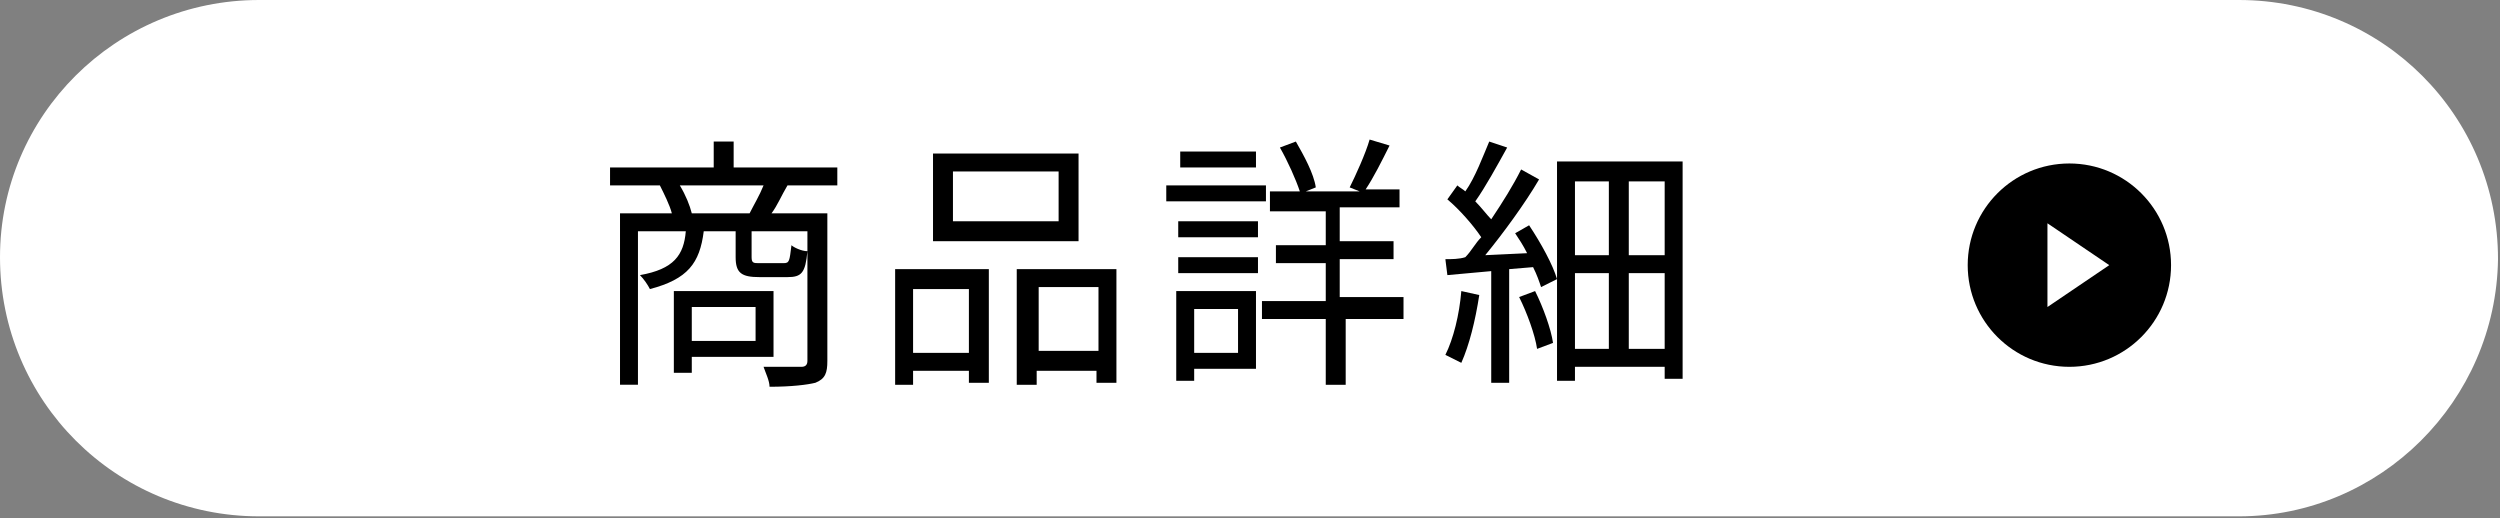 <?xml version="1.0" encoding="utf-8"?>
<!-- Generator: Adobe Illustrator 27.9.0, SVG Export Plug-In . SVG Version: 6.00 Build 0)  -->
<svg version="1.1" id="レイヤー_1" xmlns="http://www.w3.org/2000/svg" xmlns:xlink="http://www.w3.org/1999/xlink" x="0px"
	 y="0px" width="125.4px" height="26px" viewBox="0 0 125.4 26" style="enable-background:new 0 0 125.4 26;" xml:space="preserve">
<rect x="0" y="0" width="125.4" height="26" fill="#808080" stroke="none"/>
<style type="text/css">
	.st0{fill:#FFFFFF;}
</style>
<g>
	<path class="st0" d="M112.3,25.9H13c-7.2,0-13-5.8-13-13v0C0,5.8,5.8,0,13,0l99.3,0c7.2,0,13,5.8,13,13v0
		C125.2,20.1,119.4,25.9,112.3,25.9z"/>
	<g>
		<g>
			<path d="M39.5,9.3c-0.3,0.5-0.5,1-0.8,1.4h2.8v7.4c0,0.6-0.1,0.9-0.6,1.1c-0.4,0.1-1.2,0.2-2.3,0.2c0-0.3-0.2-0.7-0.3-1
				c0.9,0,1.7,0,1.9,0c0.2,0,0.3-0.1,0.3-0.3v-6.5h-2.8v1.3c0,0.3,0.1,0.3,0.4,0.3h1.2c0.3,0,0.3-0.1,0.4-0.9
				c0.1,0.1,0.5,0.3,0.8,0.3c-0.1,1.1-0.3,1.3-1,1.3h-1.4c-0.9,0-1.2-0.2-1.2-1v-1.3h-1.6c-0.2,1.6-0.8,2.4-2.7,2.9
				c-0.1-0.2-0.3-0.5-0.5-0.7c1.7-0.3,2.2-1,2.3-2.2h-2.4v7.7h-0.9v-8.6h2.6c-0.1-0.4-0.4-1-0.6-1.4h-2.5V8.4h5.2V7.1h1v1.3H42v0.9
				H39.5z M34.7,17.9v0.8h-0.9v-4.1h5v3.3H34.7z M37.6,10.7c0.2-0.4,0.5-0.9,0.7-1.4h-4.2c0.3,0.5,0.5,1,0.6,1.4H37.6z M34.7,15.4
				v1.7h3.2v-1.7H34.7z"/>
			<path d="M44.9,13.5h4.7v5.7h-1v-0.6h-2.8v0.7h-0.9V13.5z M45.8,14.5v3.2h2.8v-3.2H45.8z M54.1,12.1h-7.3V7.7h7.3V12.1z M53.1,8.6
				h-5.3v2.5h5.3V8.6z M56,13.5v5.7h-1v-0.6h-3v0.7h-1v-5.8H56z M55.1,17.6v-3.2h-3v3.2H55.1z"/>
			<path d="M63.5,10.1h-5V9.3h5V10.1z M63,18.5h-3.1v0.6h-0.9v-4.5h4V18.5z M59.1,11.1h4v0.8h-4V11.1z M59.1,12.9h4v0.8h-4V12.9z
				 M63,8.4h-3.8V7.6H63V8.4z M59.9,15.5v2.2h2.2v-2.2H59.9z M70.7,16h-3.2v3.3h-1V16h-3.2v-0.9h3.2v-1.9H64v-0.9h2.5v-1.7h-2.8V9.6
				h1.5c-0.2-0.6-0.6-1.5-1-2.2l0.8-0.3c0.4,0.7,0.9,1.6,1,2.3l-0.5,0.2h2.7l-0.5-0.2c0.3-0.6,0.8-1.7,1-2.4l1,0.3
				c-0.4,0.8-0.8,1.6-1.2,2.2h1.7v0.9h-3v1.7h2.7v0.9h-2.7v1.9h3.2V16z"/>
			<path d="M76.7,11.3c0.6,0.9,1.2,2,1.4,2.7l-0.8,0.4c-0.1-0.3-0.2-0.6-0.4-1l-1.2,0.1v5.7h-0.9v-5.6l-2.2,0.2L72.5,13
				c0.3,0,0.7,0,1-0.1c0.3-0.3,0.5-0.7,0.8-1c-0.4-0.6-1.1-1.4-1.7-1.9l0.5-0.7c0.1,0.1,0.3,0.2,0.4,0.3c0.5-0.7,0.9-1.8,1.2-2.5
				l0.9,0.3c-0.5,0.9-1.1,2-1.6,2.7c0.3,0.3,0.6,0.7,0.8,0.9c0.6-0.9,1.1-1.7,1.5-2.5L77.2,9c-0.7,1.2-1.8,2.7-2.7,3.8l2.1-0.1
				c-0.2-0.4-0.4-0.7-0.6-1L76.7,11.3z M74.2,14.8c-0.2,1.3-0.5,2.5-0.9,3.4c-0.2-0.1-0.6-0.3-0.8-0.4c0.4-0.8,0.7-2,0.8-3.2
				L74.2,14.8z M77,14.6c0.4,0.8,0.8,1.9,0.9,2.6l-0.8,0.3c-0.1-0.7-0.5-1.8-0.9-2.6L77,14.6z M84.4,8.2V19h-0.9v-0.6H79v0.7h-0.9
				v-11H84.4z M79,9.1v3.7h1.7V9.1H79z M79,17.5h1.7v-3.8H79V17.5z M83.5,9.1h-1.8v3.7h1.8V9.1z M83.5,17.5v-3.8h-1.8v3.8H83.5z"/>
		</g>
	</g>
	<g>
		<circle cx="103.8" cy="13.3" r="5.1"/>
		<g>
			<path class="st0" d="M102.7,15.4v-4.2l3.1,2.1L102.7,15.4z"/>
		</g>
	</g>
</g>
</svg>
